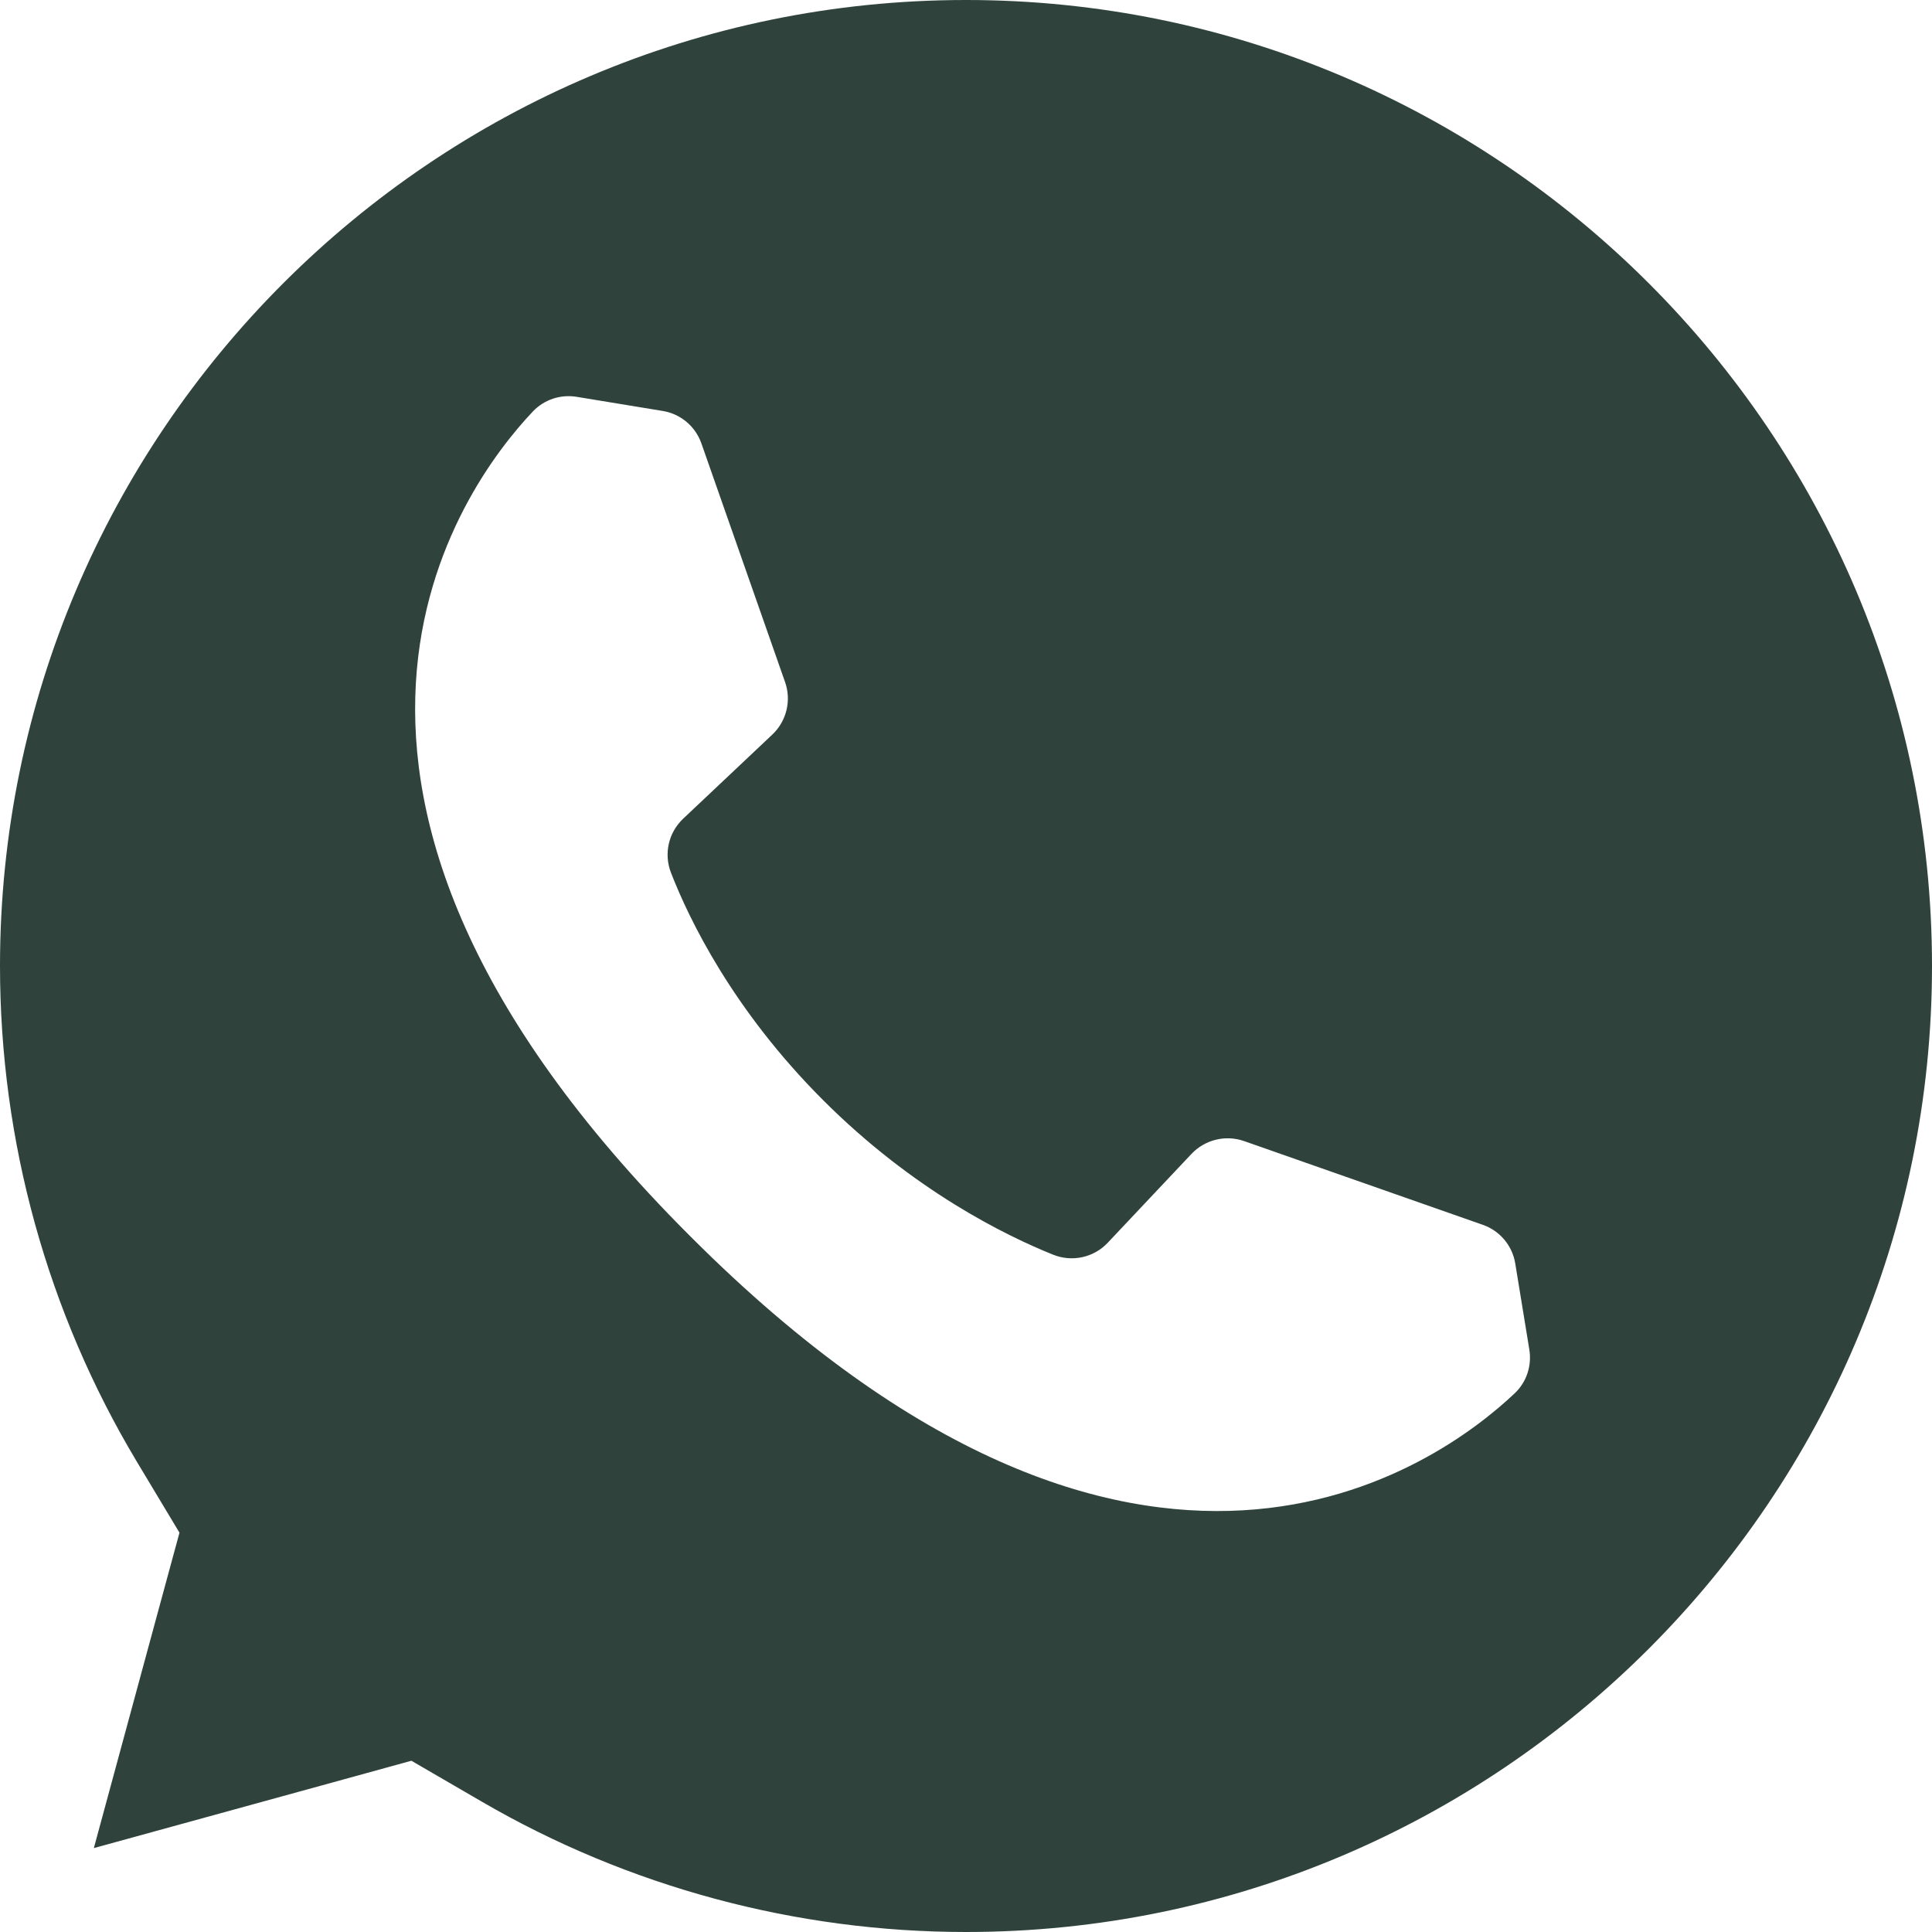 <svg xmlns="http://www.w3.org/2000/svg" width="28" height="28" viewBox="0 0 28 28">
    <g fill="none" fill-rule="evenodd">
        <g fill="#2F433C">
            <g>
                <path d="M208 28c-2.465 0-4.893-.653-7.019-1.89l-1.019-.592-1.136.313-3.466.953.927-3.416.314-1.155-.616-1.026C194.687 19.022 194 16.537 194 14c0-7.72 6.28-14 14-14s14 6.28 14 14-6.28 14-14 14zm7.96-9.689c-.042-.259-.223-.474-.47-.56l-3.461-1.214c-.268-.093-.565-.02-.76.185l-1.216 1.29c-.203.215-.516.282-.79.172-.687-.276-2.025-.93-3.336-2.242-1.306-1.306-1.94-2.617-2.202-3.292-.107-.273-.038-.582.175-.784l1.293-1.22c.206-.195.279-.493.185-.76l-1.213-3.46c-.087-.248-.302-.428-.56-.47l-1.248-.205c-.234-.038-.47.04-.634.212-1.032 1.09-4.245 5.427 2.264 11.937l.028.028c6.51 6.51 10.847 3.296 11.937 2.265.173-.164.25-.4.212-.635l-.204-1.247z" transform="translate(-304 -650) translate(110 650)"/>
            </g>
        </g>
    </g>
</svg>
